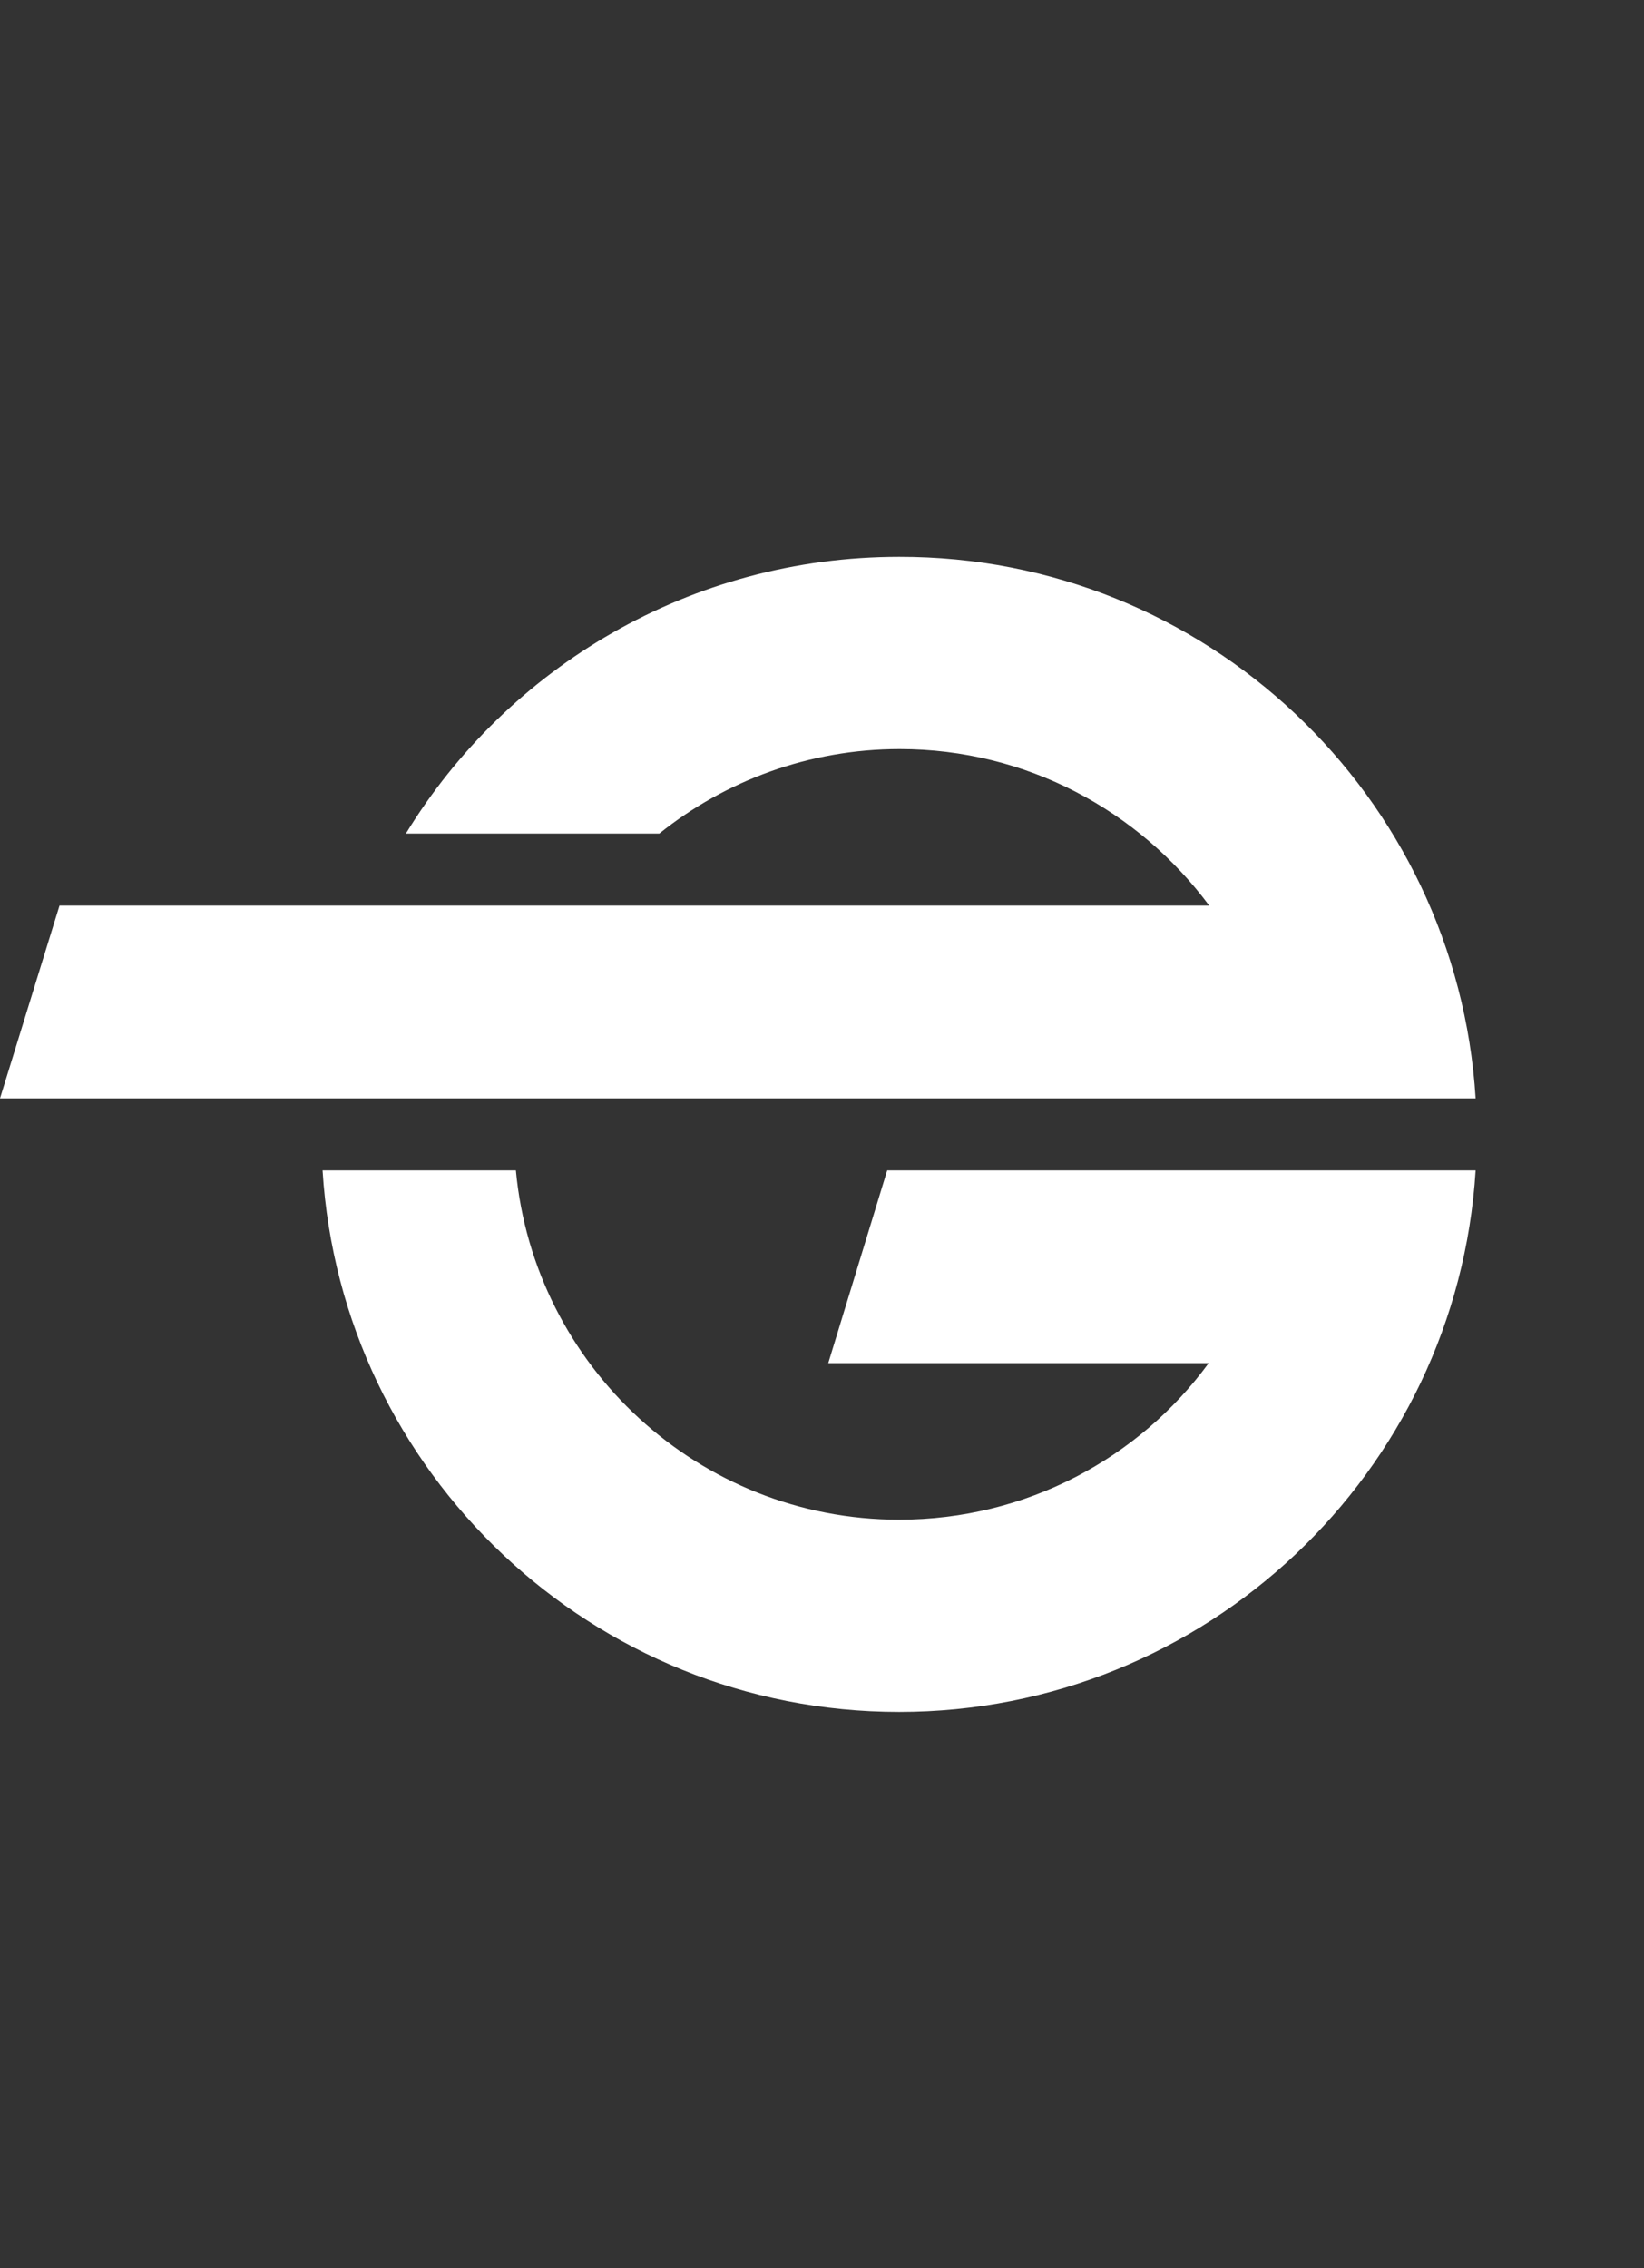 <?xml version="1.0" encoding="utf-8"?>
<!-- Generator: Adobe Illustrator 23.0.4, SVG Export Plug-In . SVG Version: 6.00 Build 0)  -->
<svg version="1.1" id="OML" xmlns="http://www.w3.org/2000/svg" xmlns:xlink="http://www.w3.org/1999/xlink" x="0px" y="0px"
	 viewBox="0 0 290 400" style="enable-background:new 0 0 290 400;" xml:space="preserve">
<rect x="0" y="0" width="290" height="400" fill="#333333" stroke="none"/>
<style type="text/css">
	.st0{fill:#FFFFFF;}
</style>
<g>
	<path class="st0" d="M260.3,193.7H43.5v0H0l10.5-34h202.8c-12.4-16.7-32.2-27.6-54.6-27.6c-16,0-30.8,5.6-42.4,14.9H71.6
		c17.9-29.3,50.2-48.8,87-48.8C212.7,98.1,257,140.3,260.3,193.7z"/>
	<path class="st0" d="M260.3,206.4c-3.3,53.3-47.6,95.5-101.7,95.5c-54.1,0-98.4-42.2-101.7-95.5h34.1c3.2,34.5,32.3,61.6,67.6,61.6
		c22.4,0,42.3-10.8,54.6-27.6h-67.1l10.4-34H260.3z"/>
</g>
</svg>
